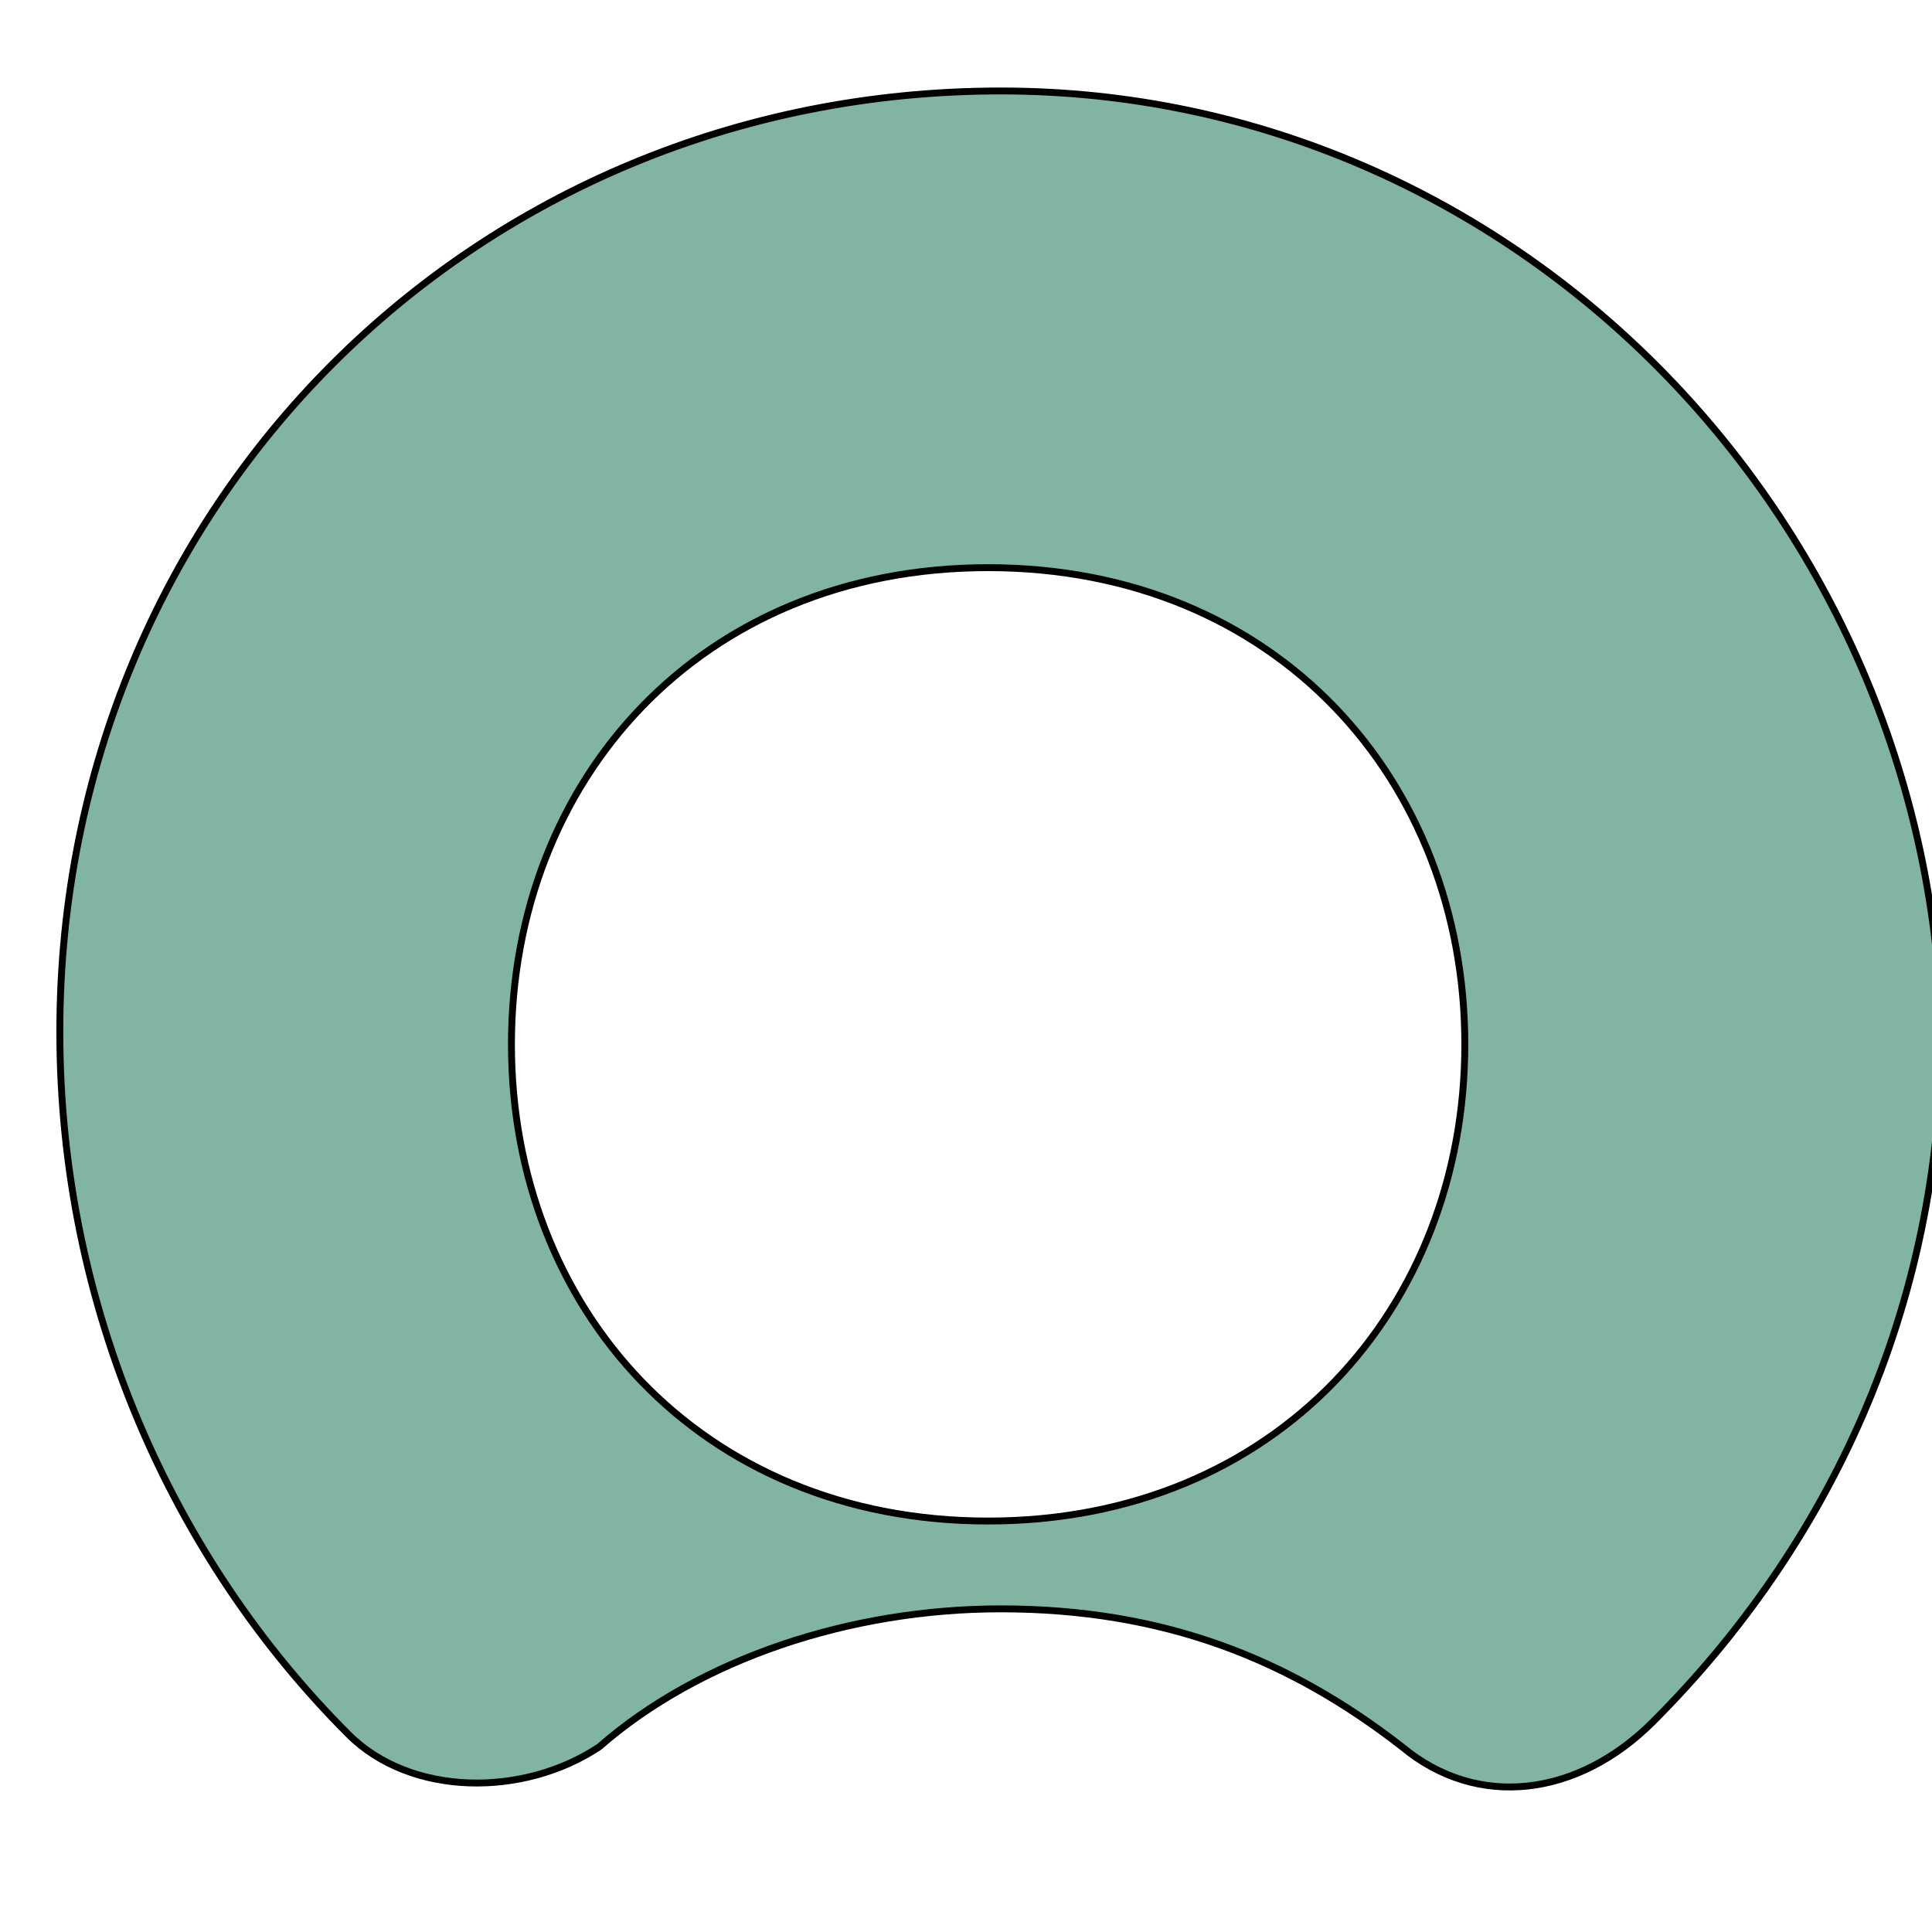 <svg xmlns:inkscape="http://www.inkscape.org/namespaces/inkscape" xmlns:sodipodi="http://sodipodi.sourceforge.net/DTD/sodipodi-0.dtd" xmlns:xlink="http://www.w3.org/1999/xlink" xmlns="http://www.w3.org/2000/svg" xmlns:svg="http://www.w3.org/2000/svg" width="150" height="150" viewBox="0 0 39.687 39.688" id="svg1" xml:space="preserve" inkscape:version="1.4 (86a8ad7, 2024-10-11)" sodipodi:docname="servicenow.svg"><defs id="defs1"><polygon id="SVGID_108_" points="1143.6,766.1 1738.3,766.1 1738.3,1094.4 1123.6,1084.4 "></polygon><path id="SVGID_286_" d="m2075.2,521c-0.9,-0.9 -2.4,-1.2 -3.6,-0.6c-1.6,0.8 -2.2,2.7 -1.5,4.3c0.8,1.6 2.7,2.2 4.3,1.5c1.3,-0.6 1.9,-1.9 1.8,-3.3l29.8,-14.6l24.9,8.4l1,-1.9l-26,-8.8l-30.7,15z"></path><filter id="Adobe_OpacityMaskFilter_6_" x="0.128" y="0.369" width="0.754" height="0.255"></filter><path id="SVGID_296_" d="m2098.4,525.3c-0.9,-0.9 -2.4,-1.2 -3.6,-0.6c-1.6,0.8 -2.2,2.7 -1.5,4.3c0.8,1.6 2.7,2.2 4.3,1.5c1.3,-0.6 1.9,-2 1.8,-3.3l7.2,-3.6l15.1,5.1l1.6,-1.7l-16.9,-5.7l-8,4z"></path><filter id="Adobe_OpacityMaskFilter_8_" x="0.127" y="0.374" width="0.755" height="0.241"></filter><path id="SVGID_321_" d="m2123.9,447.4c-0.6,1.7 0.3,3.5 2,4c1.3,0.5 2.7,0 3.5,-1.1l27.7,9.4l-0.2,-2.3l-26.8,-9.1c0,-1.3 -0.8,-2.5 -2.2,-3c-0.3,-0.1 -0.7,-0.2 -1,-0.2c-1.3,0.1 -2.5,0.9 -3,2.3"></path><filter id="Adobe_OpacityMaskFilter_13_" x="0.153" y="0.342" width="0.7" height="0.312"></filter><path id="SVGID_326_" d="m2106.6,440.2c-0.6,1.7 0.3,3.5 2,4c0.5,0.2 1,0.2 1.4,0.1l3.9,8l41.7,14.3l1,2.1l0.2,-3.9l-41.4,-14.2l-3.6,-7.2c0.3,-0.3 0.6,-0.7 0.8,-1.2c0.6,-1.7 -0.3,-3.5 -2,-4c-0.3,-0.1 -0.7,-0.2 -1,-0.2c-1.3,0 -2.5,0.8 -3,2.2"></path><filter id="Adobe_OpacityMaskFilter_14_" x="0.187" y="0.306" width="0.628" height="0.388"></filter><path id="SVGID_331_" d="m2137.4,466.8c-0.6,1.7 0.3,3.5 2,4c1.3,0.5 2.7,0 3.6,-1.1l7.6,2.6l3.8,7.6l0.8,-3.1l-3.1,-6.3l-8.5,-2.9c0,-1.3 -0.8,-2.5 -2.2,-3c-0.3,-0.1 -0.7,-0.2 -1,-0.2c-1.3,0.3 -2.6,1.1 -3,2.4"></path><filter id="Adobe_OpacityMaskFilter_15_" x="0.234" y="0.259" width="0.547" height="0.473"></filter><path id="SVGID_371_" d="m2088.1,407.9c-1.3,0.5 -2.2,1.7 -2.2,3l-17.8,6.5l-2.4,5l1.1,2.5l2.8,-5.8l17,-6.2c0.8,1 2.2,1.5 3.5,1c1.7,-0.6 2.6,-2.4 2,-4c-0.5,-1.3 -1.7,-2.2 -3,-2.2c-0.3,0 -0.7,0.1 -1,0.2"></path><filter id="Adobe_OpacityMaskFilter_23_" x="0.189" y="0.299" width="0.613" height="0.402"></filter><path id="SVGID_381_" d="m2110,410.4l1,1.9l5.3,-1.8l6.4,3.2c-0.2,1.3 0.5,2.7 1.8,3.3c1.6,0.8 3.5,0.1 4.3,-1.5c0.8,-1.6 0.1,-3.5 -1.5,-4.3c-1.2,-0.6 -2.7,-0.3 -3.6,0.6l-7.2,-3.6l-6.5,2.2z"></path><filter id="Adobe_OpacityMaskFilter_25_" x="0.161" y="0.33" width="0.669" height="0.324"></filter><path id="SVGID_402_" d="m2065.7,1312.8c-15.3,11.4 -20.5,23.4 -11.6,27c9,3.5 28.7,-2.8 44,-14.2c15.3,-11.4 20.5,-23.4 11.6,-27c-1.7,-0.7 -3.7,-1 -6,-1c-10.1,0.1 -25.5,6 -38,15.2"></path><path id="SVGID_411_" d="m2131.9,1279.2l21.2,12.1c1.2,0.7 2.7,0.7 4,0l21.2,-12.1l-23.2,-13.3l-23.2,13.3z"></path><path id="SVGID_417_" d="m2155.1,1212l0,54.1c0,0 0.4,0 0.8,0.2s22.4,12.8 22.4,12.8l45.1,-25.9c1.2,-0.7 1.2,-2.4 0,-3.1l-66.1,-37.8c-0.4,-0.3 -0.9,-0.4 -1.5,-0.4l-0.7,0l0,0.1z"></path><polygon id="SVGID_423_" points="1976.7,1253.6 1976,1253.9 1975.9,1253.9 1975.8,1253.9 1975.9,1253.8 1970.2,1252.6 1960.9,1252.6 1949.1,1255.5 1939.5,1261.5 1934.6,1266.9 1933.3,1267.2 1925.2,1269.1 1921.4,1270.8 1922.3,1272.8 1931.3,1281.5 1940.2,1287.8 1950.1,1292.5 1954.3,1294.7 1959.4,1297.3 1968.6,1300.9 1979.4,1304.5 1989.8,1306.3 1994.5,1307 2002.1,1308.1 2015.8,1307.8 2024.7,1306.2 2025.7,1306 2030.1,1304.3 2038.2,1302.4 2046.2,1298.8 2051.6,1294.1 2052.7,1291.9 2046.9,1284 2037.3,1274.4 2027.2,1267 2016.6,1261.6 2006.1,1258.6 2003.2,1258.4 2003.2,1258.4 1996.4,1254.5 1989,1252.6 1982.2,1252.5 "></polygon><path id="SVGID_426_" d="m2116.6,1204.9l0,0l0,0z"></path><path id="SVGID_429_" d="m2009.7,1484.6c0,0.8 0.6,1.7 1.6,1.8l103.6,10.1c1,0.1 1.8,-0.6 1.9,-1.5c0.1,-0.5 0,-38.8 0,-38.8l-107.2,-10.3c0.1,0 0.1,38.1 0.1,38.7"></path><path id="SVGID_432_" d="m2076.2,1411.6l-65.5,32.6c-1.6,0.8 -1.2,3.2 0.6,3.3l103.6,10.1c1.6,0.2 2.6,-1.7 1.5,-2.9l-36.2,-42.4c-0.6,-0.8 -1.6,-1.2 -2.5,-1.2c-0.5,0.2 -1,0.3 -1.5,0.5"></path><path id="SVGID_546_" d="m2203,973.5l-45.4,15.9c0,0 0,33.3 0,34.8c0,0.3 0,0.6 0.1,0.9c0,0 0,0 0,0c0.1,0.5 0.3,0.9 0.6,1.4l0,0l0,0c0.5,0.8 1.3,1.5 2.4,2.2l40.9,23.6c4.2,2.4 10.9,2.4 15.1,0l42.3,-24c1.1,-0.6 1.9,-1.4 2.4,-2.2l0,0l0,0c0.3,-0.4 0.5,-0.9 0.6,-1.4c0.1,-0.2 0.1,-0.5 0.1,-0.7c0.1,-1.6 0,-35 0,-35l-44,-15.5c-2.1,-1.2 -4.8,-1.8 -7.5,-1.8c-2.8,0 -5.6,0.6 -7.6,1.8"></path><path id="SVGID_549_" d="m2203,961l-42.3,24c-2.4,1.4 -3.4,3.3 -3,5.1c0,0 0,0 0,0c0.1,0.5 0.3,0.9 0.6,1.4l0,0l0,0c0.5,0.8 1.3,1.5 2.4,2.2l40.9,23.6c4.2,2.4 10.9,2.4 15.1,0l42.3,-24c1.1,-0.6 1.9,-1.4 2.4,-2.2l0,0l0,0c0.3,-0.4 0.5,-0.9 0.6,-1.4c0.4,-1.8 -0.6,-3.7 -3,-5.1l-41,-23.6c-2.1,-1.2 -4.8,-1.8 -7.5,-1.8c-2.7,0 -5.5,0.6 -7.5,1.8"></path></defs><g inkscape:label="Layer 1" inkscape:groupmode="layer" id="layer1"><g id="g33" transform="matrix(0.123,0,0,0.123,-217.233,-76.763)">  <title id="title1">Layer 1</title>  <g id="svg_134">   <g id="svg_135">    <g id="svg_136">     <g id="svg_137">      <defs id="defs1-1">       <polygon id="polygon1" points="1738.3,766.1 1738.3,1094.4 1123.6,1084.4 1143.6,766.1 "></polygon>      </defs>      <clipPath id="SVGID_109_">       <use xlink:href="#SVGID_108_" id="svg_138"></use>      </clipPath>     </g>    </g>   </g>  </g>  <g id="svg_322">   <defs id="defs2">    <path id="path1" d="m 2075.2,521 c -0.9,-0.9 -2.4,-1.2 -3.6,-0.6 -1.6,0.8 -2.2,2.7 -1.5,4.3 0.8,1.6 2.7,2.2 4.3,1.5 1.3,-0.6 1.9,-1.9 1.8,-3.3 l 29.8,-14.6 24.9,8.4 1,-1.9 -26,-8.8 z"></path>   </defs>   <clipPath id="SVGID_287_">    <use xlink:href="#SVGID_286_" id="svg_323"></use>   </clipPath>   <defs id="defs3">    <filter id="filter1" x="2059.3" y="476.3" width="82.4" height="80.4"></filter>   </defs>   <mask maskUnits="userSpaceOnUse" x="2059.3" y="476.3" width="82.4" height="80.4" id="SVGID_288_">    <g class="st104" filter="url(#Adobe_OpacityMaskFilter_6_)" id="svg_324">     <polygon class="st105" points="2141.7,519.6 2091.1,556.7 2059.3,513.3 2109.9,476.3 " clip-path="url(#SVGID_287_)" fill="url(#SVGID_289_)" id="svg_325"></polygon>    </g>   </mask>   <polygon class="st106" points="2141.7,519.6 2091.1,556.7 2059.3,513.3 2109.9,476.3 " clip-path="url(#SVGID_287_)" mask="url(#SVGID_288_)" fill="url(#SVGID_290_)" id="svg_326"></polygon>  </g>  <g id="svg_332">   <defs id="defs4">    <path id="path2" d="m 2098.4,525.3 c -0.9,-0.9 -2.4,-1.2 -3.6,-0.6 -1.6,0.8 -2.2,2.7 -1.5,4.3 0.8,1.6 2.7,2.2 4.3,1.5 1.3,-0.6 1.9,-2 1.8,-3.3 l 7.2,-3.6 15.1,5.1 1.6,-1.7 -16.9,-5.7 z"></path>   </defs>   <clipPath id="SVGID_297_">    <use xlink:href="#SVGID_296_" id="svg_333"></use>   </clipPath>   <defs id="defs5">    <filter id="filter2" x="2087.9" y="506.6" width="40.2" height="39.2"></filter>   </defs>   <mask maskUnits="userSpaceOnUse" x="2087.9" y="506.6" width="40.2" height="39.2" id="SVGID_298_">    <g class="st110" filter="url(#Adobe_OpacityMaskFilter_8_)" id="svg_334">     <polygon class="st111" points="2128,527.7 2103.3,545.9 2087.9,524.8 2112.6,506.6 " clip-path="url(#SVGID_297_)" fill="url(#SVGID_299_)" id="svg_335"></polygon>    </g>   </mask>   <polygon class="st112" points="2128,527.7 2103.3,545.9 2087.9,524.8 2112.6,506.6 " clip-path="url(#SVGID_297_)" mask="url(#SVGID_298_)" fill="url(#SVGID_300_)" id="svg_336"></polygon>  </g>  <g id="svg_357">   <defs id="defs6">    <path id="path3" d="m 2123.9,447.4 c -0.6,1.7 0.3,3.5 2,4 1.3,0.5 2.7,0 3.5,-1.1 l 27.7,9.4 -0.2,-2.3 -26.8,-9.1 c 0,-1.3 -0.8,-2.5 -2.2,-3 -0.3,-0.1 -0.7,-0.2 -1,-0.2 -1.3,0.1 -2.5,0.9 -3,2.3"></path>   </defs>   <clipPath id="SVGID_322_">    <use xlink:href="#SVGID_321_" id="svg_358"></use>   </clipPath>   <defs id="defs7">    <filter id="filter3" x="2116.4" y="429.1" width="47.7" height="46.8"></filter>   </defs>   <mask maskUnits="userSpaceOnUse" x="2116.4" y="429.1" width="47.7" height="46.8" id="SVGID_323_">    <g class="st125" filter="url(#Adobe_OpacityMaskFilter_13_)" id="svg_359">     <polygon class="st126" points="2164.1,454.7 2135.1,475.9 2116.4,450.3 2145.4,429.1 " clip-path="url(#SVGID_322_)" fill="url(#SVGID_324_)" id="svg_360"></polygon>    </g>   </mask>   <polygon class="st127" points="2164.1,454.7 2135.1,475.9 2116.4,450.3 2145.4,429.1 " clip-path="url(#SVGID_322_)" mask="url(#SVGID_323_)" fill="url(#SVGID_325_)" id="svg_361"></polygon>  </g>  <g id="svg_362">   <defs id="defs8">    <path id="path4" d="m 2106.6,440.2 c -0.6,1.7 0.3,3.5 2,4 0.5,0.2 1,0.2 1.4,0.1 l 3.9,8 41.7,14.3 1,2.1 0.2,-3.9 -41.4,-14.2 -3.6,-7.2 c 0.3,-0.3 0.6,-0.7 0.8,-1.2 0.6,-1.7 -0.3,-3.5 -2,-4 -0.3,-0.1 -0.7,-0.2 -1,-0.2 -1.3,0 -2.5,0.8 -3,2.2"></path>   </defs>   <clipPath id="SVGID_327_">    <use xlink:href="#SVGID_326_" id="svg_363"></use>   </clipPath>   <defs id="defs9">    <filter id="filter4" x="2091.4" y="413.8" width="80.2" height="79.2"></filter>   </defs>   <mask maskUnits="userSpaceOnUse" x="2091.4" y="413.8" width="80.2" height="79.2" id="SVGID_328_">    <g class="st128" filter="url(#Adobe_OpacityMaskFilter_14_)" id="svg_364">     <polygon class="st129" points="2171.6,458.1 2123.8,493 2091.4,448.8 2139.2,413.8 " clip-path="url(#SVGID_327_)" fill="url(#SVGID_329_)" id="svg_365"></polygon>    </g>   </mask>   <polygon class="st130" points="2171.6,458.1 2123.8,493 2091.4,448.8 2139.2,413.8 " clip-path="url(#SVGID_327_)" mask="url(#SVGID_328_)" fill="url(#SVGID_330_)" id="svg_366"></polygon>  </g>  <g id="svg_367">   <defs id="defs10">    <path id="path5" d="m 2137.4,466.8 c -0.6,1.7 0.3,3.5 2,4 1.3,0.5 2.7,0 3.6,-1.1 l 7.6,2.6 3.8,7.6 0.8,-3.1 -3.1,-6.3 -8.5,-2.9 c 0,-1.3 -0.8,-2.5 -2.2,-3 -0.3,-0.1 -0.7,-0.2 -1,-0.2 -1.3,0.3 -2.6,1.1 -3,2.4"></path>   </defs>   <clipPath id="SVGID_332_">    <use xlink:href="#SVGID_331_" id="svg_368"></use>   </clipPath>   <defs id="defs11">    <filter id="filter5" x="2129.5" y="455.9" width="32.9" height="32.8"></filter>   </defs>   <mask maskUnits="userSpaceOnUse" x="2129.5" y="455.9" width="32.9" height="32.8" id="SVGID_333_">    <g class="st131" filter="url(#Adobe_OpacityMaskFilter_15_)" id="svg_369">     <polygon class="st132" points="2162.4,474.6 2143.2,488.7 2129.5,470 2148.7,455.9 " clip-path="url(#SVGID_332_)" fill="url(#SVGID_334_)" id="svg_370"></polygon>    </g>   </mask>   <polygon class="st133" points="2162.4,474.6 2143.2,488.7 2129.5,470 2148.7,455.9 " clip-path="url(#SVGID_332_)" mask="url(#SVGID_333_)" fill="url(#SVGID_335_)" id="svg_371"></polygon>  </g>  <g id="svg_407">   <defs id="defs12">    <path id="path6" d="m 2088.1,407.9 c -1.3,0.5 -2.2,1.7 -2.2,3 l -17.8,6.5 -2.4,5 1.1,2.5 2.8,-5.8 17,-6.2 c 0.8,1 2.2,1.5 3.5,1 1.7,-0.6 2.6,-2.4 2,-4 -0.5,-1.3 -1.7,-2.2 -3,-2.2 -0.3,0 -0.7,0.1 -1,0.2"></path>   </defs>   <clipPath id="SVGID_372_">    <use xlink:href="#SVGID_371_" id="svg_408"></use>   </clipPath>   <defs id="defs13">    <filter id="filter6" x="2057.5" y="394.9" width="43.3" height="42.9"></filter>   </defs>   <mask maskUnits="userSpaceOnUse" x="2057.5" y="394.9" width="43.3" height="42.9" id="SVGID_373_">    <g class="st155" filter="url(#Adobe_OpacityMaskFilter_23_)" id="svg_409">     <polygon class="st156" points="2100.9,418.9 2075.1,437.7 2057.5,413.7 2083.3,394.9 " clip-path="url(#SVGID_372_)" fill="url(#SVGID_374_)" id="svg_410"></polygon>    </g>   </mask>   <polygon class="st157" points="2100.9,418.9 2075.1,437.7 2057.5,413.7 2083.3,394.9 " clip-path="url(#SVGID_372_)" mask="url(#SVGID_373_)" fill="url(#SVGID_375_)" id="svg_411"></polygon>  </g>  <g id="svg_417">   <defs id="defs14">    <path id="path7" d="m 2110,410.4 1,1.9 5.3,-1.8 6.4,3.2 c -0.2,1.3 0.5,2.7 1.8,3.3 1.6,0.8 3.5,0.1 4.3,-1.5 0.8,-1.6 0.1,-3.5 -1.5,-4.3 -1.2,-0.6 -2.7,-0.3 -3.6,0.6 l -7.2,-3.6 z"></path>   </defs>   <clipPath id="SVGID_382_">    <use xlink:href="#SVGID_381_" id="svg_418"></use>   </clipPath>   <defs id="defs15">    <filter id="filter7" x="2105.4" y="398.9" width="28.6" height="28.1"></filter>   </defs>   <mask maskUnits="userSpaceOnUse" x="2105.4" y="398.9" width="28.6" height="28.1" id="SVGID_383_">    <g class="st161" filter="url(#Adobe_OpacityMaskFilter_25_)" id="svg_419">     <polygon class="st162" points="2134,414.4 2116.8,427.1 2105.4,411.6 2122.7,398.9 " clip-path="url(#SVGID_382_)" fill="url(#SVGID_384_)" id="svg_420"></polygon>    </g>   </mask>   <polygon class="st163" points="2134,414.4 2116.8,427.1 2105.4,411.6 2122.7,398.9 " clip-path="url(#SVGID_382_)" mask="url(#SVGID_383_)" fill="url(#SVGID_385_)" id="svg_421"></polygon>  </g>  <g id="svg_438">   <defs id="defs16">    <path id="path8" d="m 2065.7,1312.8 c -15.3,11.4 -20.5,23.4 -11.6,27 9,3.5 28.7,-2.8 44,-14.2 15.3,-11.4 20.5,-23.4 11.6,-27 -1.7,-0.7 -3.7,-1 -6,-1 -10.1,0.1 -25.5,6 -38,15.2"></path>   </defs>   <clipPath id="SVGID_403_">    <use xlink:href="#SVGID_402_" id="svg_439"></use>   </clipPath>   <polygon class="st172" points="2057.1,1369.2 2027.6,1305 2106.8,1271.8 2136.3,1335.9 " clip-path="url(#SVGID_403_)" fill="url(#SVGID_404_)" id="svg_440"></polygon>  </g>  <g id="svg_447">   <defs id="defs17">    <path id="path9" d="m 2131.9,1279.2 21.2,12.1 c 1.2,0.7 2.7,0.7 4,0 l 21.2,-12.1 -23.2,-13.3 z"></path>   </defs>   <clipPath id="SVGID_412_">    <use xlink:href="#SVGID_411_" id="svg_448"></use>   </clipPath>   <rect x="2131.9" y="1265.9" class="st175" width="46.4" height="26.1" clip-path="url(#SVGID_412_)" fill="url(#SVGID_413_)" id="svg_449"></rect>  </g>  <g id="svg_453">   <defs id="defs18">    <path id="path10" d="m 2155.1,1212 v 54.1 c 0,0 0.4,0 0.8,0.2 0.4,0.2 22.4,12.8 22.4,12.8 l 45.1,-25.9 c 1.2,-0.7 1.2,-2.4 0,-3.1 l -66.1,-37.8 c -0.4,-0.3 -0.9,-0.4 -1.5,-0.4 h -0.7 z"></path>   </defs>   <clipPath id="SVGID_418_">    <use xlink:href="#SVGID_417_" id="svg_454"></use>   </clipPath>   <polygon class="st177" points="2163.4,1301.8 2133.3,1220.1 2216.2,1189.5 2246.4,1271.1 " clip-path="url(#SVGID_418_)" fill="url(#SVGID_419_)" id="svg_455"></polygon>  </g>  <g id="svg_459">   <defs id="defs19">    <polygon id="polygon10" points="1934.6,1266.9 1933.3,1267.2 1925.2,1269.1 1921.4,1270.8 1922.3,1272.8 1931.3,1281.5 1940.2,1287.8 1950.1,1292.5 1954.3,1294.7 1959.4,1297.3 1968.6,1300.9 1979.4,1304.5 1989.8,1306.3 1994.5,1307 2002.1,1308.1 2015.8,1307.8 2024.7,1306.2 2025.7,1306 2030.1,1304.3 2038.2,1302.4 2046.2,1298.8 2051.6,1294.1 2052.7,1291.9 2046.9,1284 2037.3,1274.4 2027.2,1267 2016.6,1261.6 2006.1,1258.6 2003.2,1258.4 2003.2,1258.4 1996.4,1254.5 1989,1252.6 1982.2,1252.5 1976.7,1253.6 1976,1253.9 1975.9,1253.9 1975.8,1253.9 1975.9,1253.8 1970.2,1252.6 1960.9,1252.6 1949.1,1255.5 1939.5,1261.5 "></polygon>   </defs>   <clipPath id="SVGID_424_">    <use xlink:href="#SVGID_423_" id="svg_460"></use>   </clipPath>   <rect x="1921.4" y="1252.5" class="st179" width="131.3" height="55.6" clip-path="url(#SVGID_424_)" fill="url(#SVGID_425_)" id="svg_461"></rect>  </g>  <g id="svg_462">   <defs id="defs20">    <path id="path11" d="M 2116.6,1204.9 Z"></path>   </defs>   <clipPath id="SVGID_427_">    <use xlink:href="#SVGID_426_" id="svg_463"></use>   </clipPath>   <circle class="st180" cx="2116.6" cy="1204.9" r="0" clip-path="url(#SVGID_427_)" fill="url(#SVGID_428_)" id="svg_464"></circle>  </g>  <g id="svg_465">   <defs id="defs21">    <path id="path12" d="m 2009.7,1484.6 c 0,0.8 0.6,1.7 1.6,1.8 l 103.6,10.1 c 1,0.1 1.8,-0.6 1.9,-1.5 0.1,-0.5 0,-38.8 0,-38.8 l -107.2,-10.3 c 0.1,0 0.1,38.1 0.1,38.7"></path>   </defs>   <clipPath id="SVGID_430_">    <use xlink:href="#SVGID_429_" id="svg_466"></use>   </clipPath>   <polygon class="st181" points="2115,1431.7 2123.7,1495.7 2011.7,1510.8 2003,1446.8 " clip-path="url(#SVGID_430_)" fill="url(#SVGID_431_)" id="svg_467"></polygon>  </g>  <g id="svg_468">   <defs id="defs22">    <path id="path13" d="m 2076.2,1411.6 -65.5,32.6 c -1.6,0.8 -1.2,3.2 0.6,3.3 l 103.6,10.1 c 1.6,0.2 2.6,-1.7 1.5,-2.9 l -36.2,-42.4 c -0.6,-0.8 -1.6,-1.2 -2.5,-1.2 -0.5,0.2 -1,0.3 -1.5,0.5"></path>   </defs>   <clipPath id="SVGID_433_">    <use xlink:href="#SVGID_432_" id="svg_469"></use>   </clipPath>   <polygon class="st182" points="2109.4,1382.8 2129.7,1454.4 2017.2,1486.3 1996.9,1414.7 " clip-path="url(#SVGID_433_)" fill="url(#SVGID_434_)" id="svg_470"></polygon>  </g>  <g id="svg_582">   <defs id="defs23">    <path id="path14" d="m 2203,973.5 -45.4,15.9 c 0,0 0,33.3 0,34.8 0,0.3 0,0.6 0.1,0.9 0,0 0,0 0,0 0.1,0.5 0.3,0.9 0.6,1.4 v 0 0 c 0.5,0.8 1.3,1.5 2.4,2.2 l 40.9,23.6 c 4.2,2.4 10.9,2.4 15.1,0 l 42.3,-24 c 1.1,-0.6 1.9,-1.4 2.4,-2.2 v 0 0 c 0.3,-0.4 0.5,-0.9 0.6,-1.4 0.1,-0.2 0.1,-0.5 0.1,-0.7 0.1,-1.6 0,-35 0,-35 l -44,-15.5 c -2.1,-1.2 -4.8,-1.8 -7.5,-1.8 -2.8,0 -5.6,0.6 -7.6,1.8"></path>   </defs>   <clipPath id="SVGID_547_">    <use xlink:href="#SVGID_546_" id="svg_583"></use>   </clipPath>   <rect x="2157.5" y="971.7" class="st248" width="104.5" height="82.9" clip-path="url(#SVGID_547_)" fill="url(#SVGID_548_)" id="svg_584"></rect>  </g>  <g id="svg_585">   <defs id="defs24">    <path id="path15" d="m 2203,961 -42.3,24 c -2.4,1.4 -3.4,3.3 -3,5.1 0,0 0,0 0,0 0.1,0.5 0.3,0.9 0.6,1.4 v 0 0 c 0.5,0.8 1.3,1.5 2.4,2.2 l 40.9,23.6 c 4.2,2.4 10.9,2.4 15.1,0 l 42.3,-24 c 1.1,-0.6 1.9,-1.4 2.4,-2.2 v 0 0 c 0.3,-0.4 0.5,-0.9 0.6,-1.4 0.4,-1.8 -0.6,-3.7 -3,-5.1 L 2218,961 c -2.1,-1.2 -4.8,-1.8 -7.5,-1.8 -2.7,0 -5.5,0.6 -7.5,1.8"></path>   </defs>   <clipPath id="SVGID_550_">    <use xlink:href="#SVGID_549_" id="svg_586"></use>   </clipPath>   <polygon class="st249" points="2260.7,946.2 2269.8,1018.7 2158.8,1032.7 2149.7,960.2 " clip-path="url(#SVGID_550_)" fill="url(#SVGID_551_)" id="svg_587"></polygon>  </g>  <g stroke="null" id="g32">   <title stroke="null" id="title24">ServiceNow logo</title>   <desc stroke="null" id="desc24">A cloud computing and enterprise software provider based in Santa Clara, California, United States</desc>      <g stroke="null" fill-rule="evenodd" clip-rule="evenodd" id="g31">        <path stroke="null" fill="#81b5a1" d="m 1933.241,639.282 c -87.993,0 -157.131,69.138 -157.131,157.131 0,46.092 18.856,87.993 48.187,117.324 10.475,10.475 29.331,10.475 41.902,2.095 16.761,-14.666 41.902,-23.046 67.043,-23.046 27.236,0 48.187,8.38 67.043,23.046 12.57,10.475 29.331,8.38 41.902,-4.19 29.331,-29.331 48.187,-69.138 48.187,-115.229 -2.095,-85.898 -71.233,-157.131 -157.131,-157.131 m -2.095,238.839 c -48.187,0 -79.613,-35.616 -79.613,-79.613 0,-43.997 31.426,-79.613 79.613,-79.613 48.187,0 79.613,35.616 79.613,79.613 0,43.997 -31.426,79.613 -79.613,79.613" id="path31" style="stroke-width:1.151"></path>       </g>  </g> </g></g></svg>